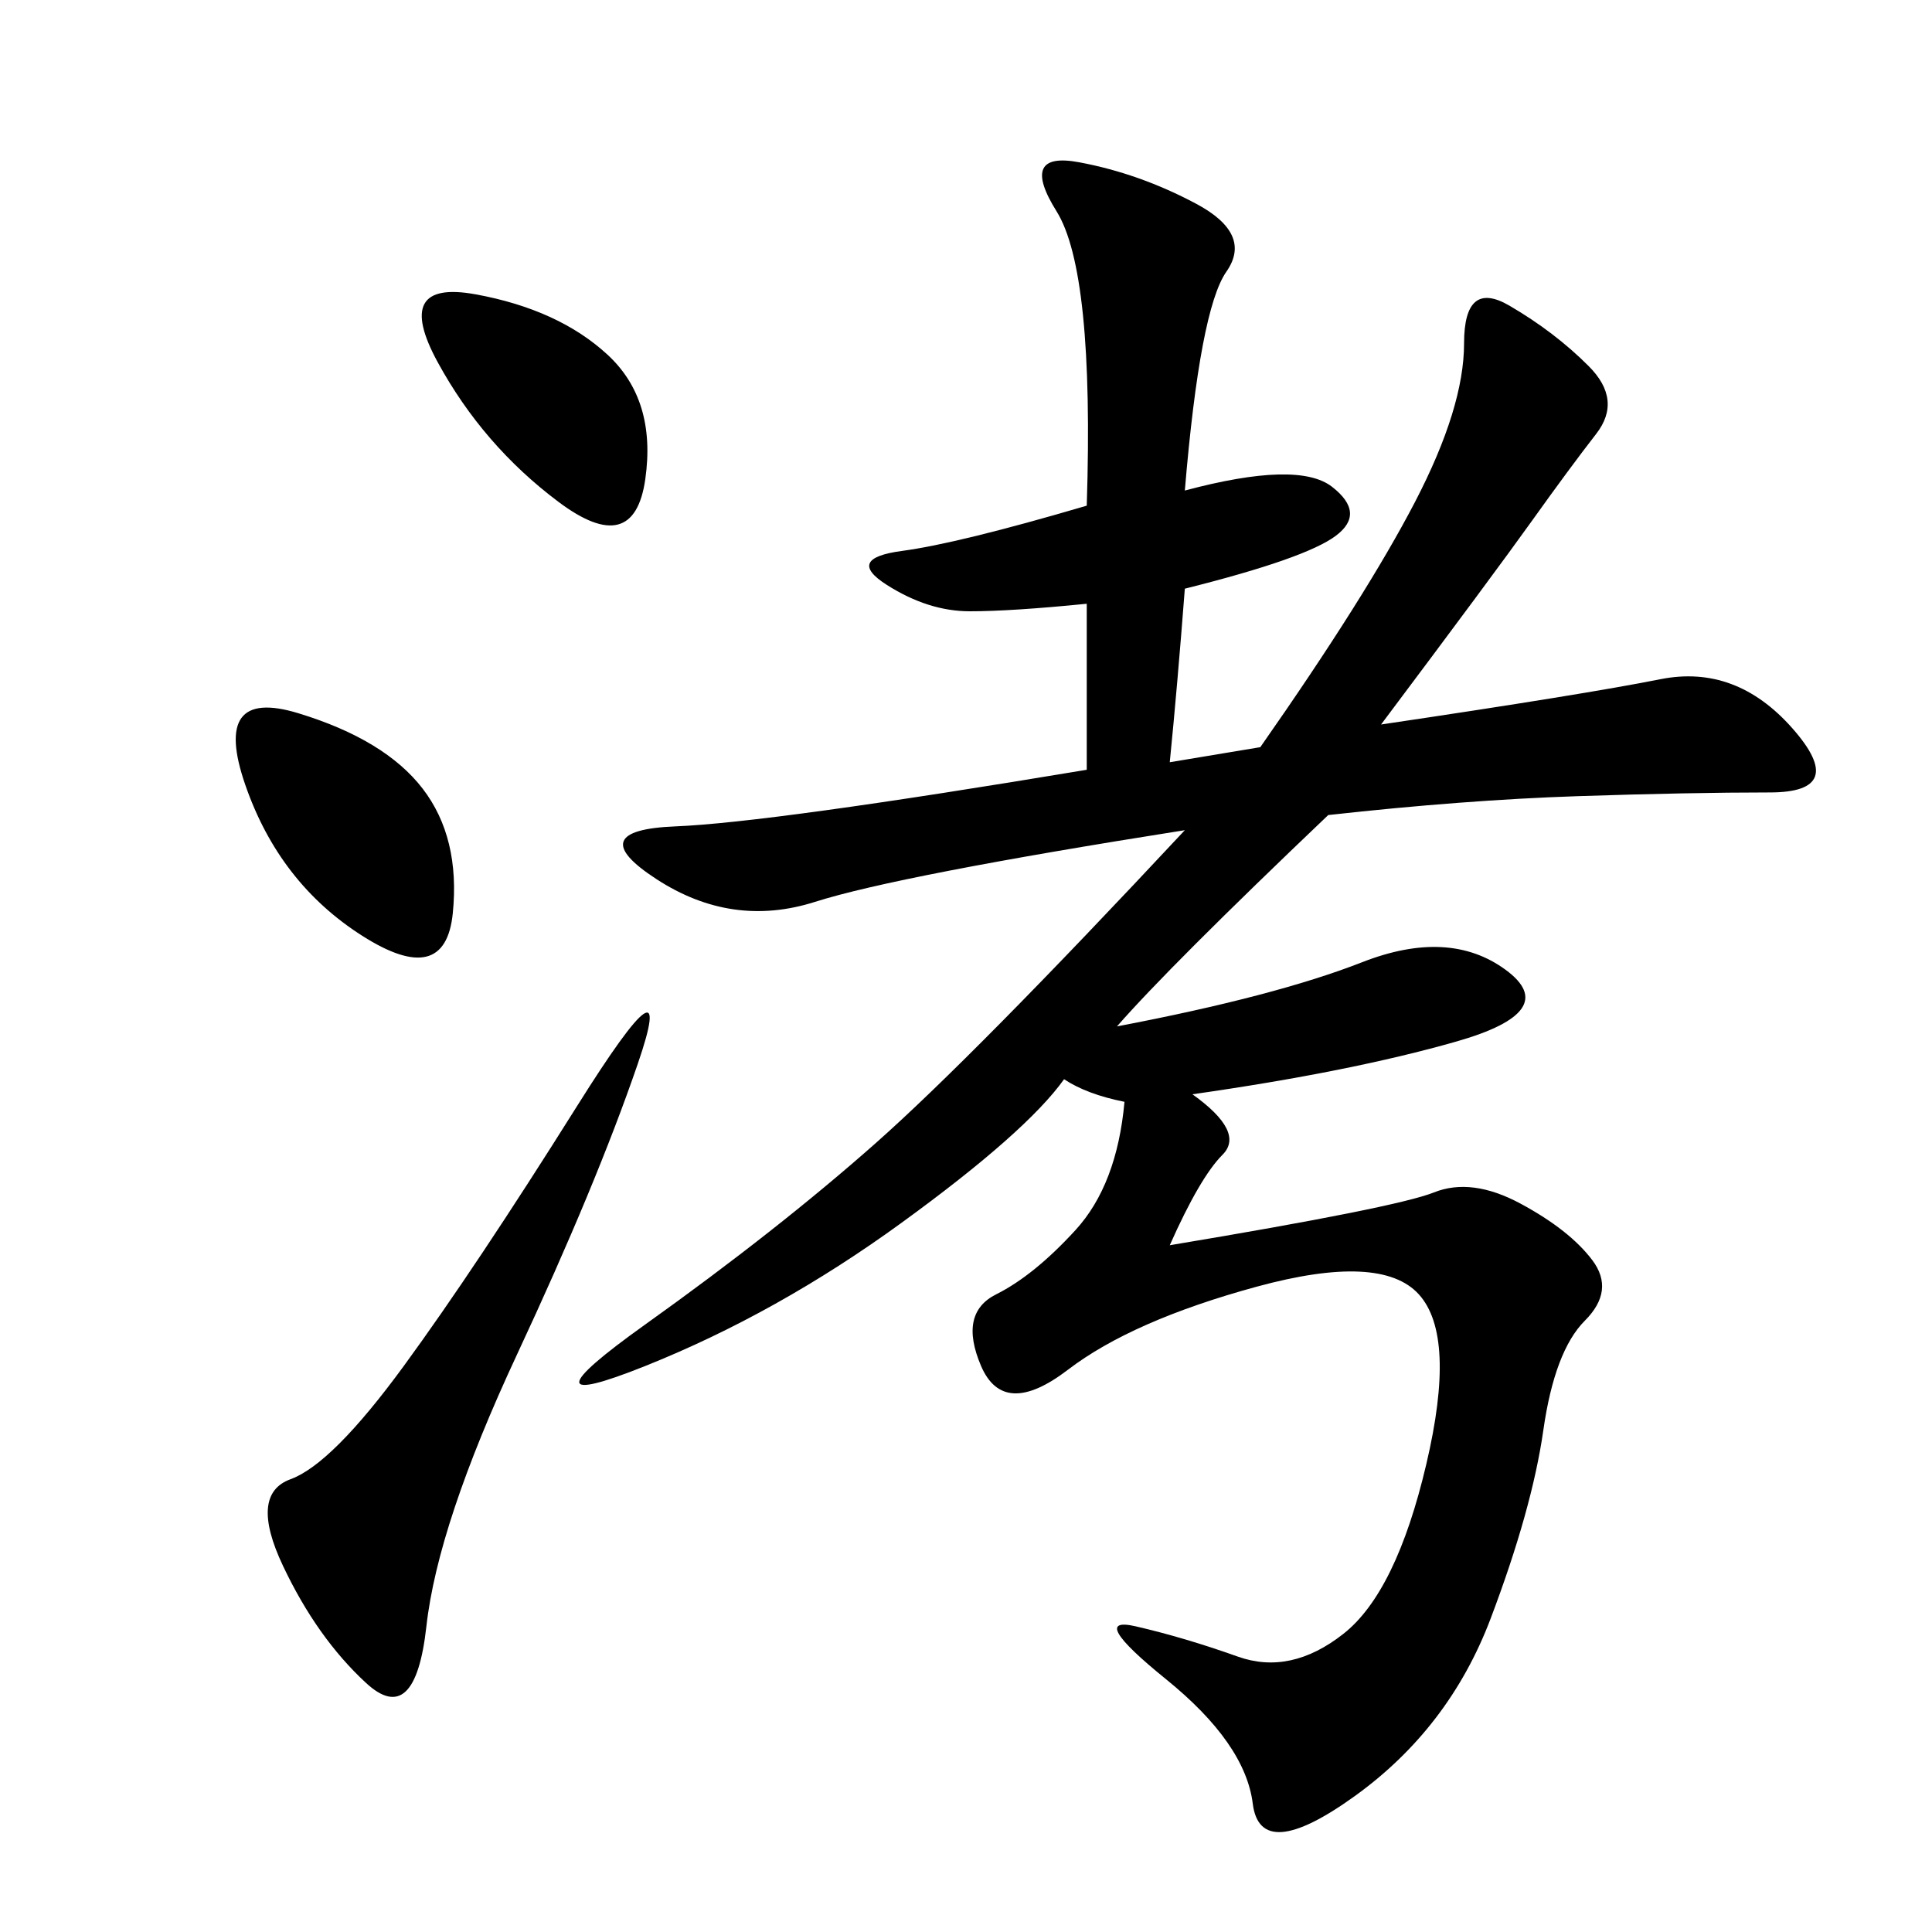 <svg xmlns="http://www.w3.org/2000/svg" xmlns:xlink="http://www.w3.org/1999/xlink" width="300" height="300"><path d="M183.98 76.17Q201.56 71.48 206.84 75.59Q212.11 79.69 207.42 83.20Q202.73 86.72 183.98 91.41L183.98 91.41Q182.81 106.64 181.64 118.36L181.64 118.36L195.70 116.02Q212.11 92.58 219.73 77.93Q227.34 63.28 227.34 53.32Q227.34 43.36 234.38 47.46Q241.41 51.56 246.68 56.84Q251.95 62.11 247.85 67.38Q243.75 72.66 237.89 80.86Q232.03 89.06 214.45 112.50L214.45 112.50Q246.09 107.81 257.81 105.47Q269.53 103.13 278.32 113.09Q287.11 123.05 274.80 123.05Q262.50 123.05 244.92 123.63Q227.34 124.22 206.25 126.56L206.25 126.56Q181.64 150 173.44 159.38L173.44 159.38Q198.05 154.69 211.52 149.41Q225 144.14 233.79 150.59Q242.58 157.03 226.17 161.72Q209.77 166.41 185.16 169.92L185.16 169.92Q193.36 175.78 189.84 179.30Q186.33 182.81 181.64 193.36L181.64 193.36Q216.80 187.50 222.66 185.16Q228.52 182.81 236.13 186.91Q243.75 191.02 247.27 195.70Q250.78 200.39 246.09 205.08Q241.41 209.77 239.65 222.07Q237.89 234.38 231.45 251.37Q225 268.36 210.35 278.91Q195.70 289.45 194.53 280.08Q193.36 270.70 181.05 260.74Q168.75 250.78 176.37 252.54Q183.98 254.30 192.19 257.23Q200.39 260.16 208.59 253.71Q216.80 247.27 221.48 227.34Q226.17 207.42 220.31 200.98Q214.45 194.53 195.12 199.80Q175.78 205.08 165.82 212.70Q155.86 220.31 152.34 212.11Q148.83 203.91 154.69 200.98Q160.55 198.05 166.99 191.02Q173.44 183.98 174.61 171.09L174.61 171.09Q168.75 169.92 165.23 167.58L165.23 167.58Q159.38 175.78 140.04 189.84Q120.70 203.91 100.20 212.11Q79.69 220.31 100.20 205.66Q120.70 191.02 135.94 177.54Q151.17 164.06 183.98 128.91L183.98 128.91Q139.45 135.94 126.56 140.04Q113.67 144.14 101.95 136.52Q90.23 128.91 104.88 128.32Q119.53 127.73 168.75 119.53L168.75 119.53L168.75 93.75Q157.03 94.92 150.59 94.92Q144.14 94.92 137.70 90.82Q131.25 86.72 140.04 85.55Q148.83 84.38 168.75 78.52L168.75 78.52Q169.92 42.19 164.06 32.81Q158.20 23.44 167.58 25.20Q176.95 26.95 185.74 31.64Q194.53 36.33 190.43 42.19Q186.33 48.05 183.98 76.17L183.98 76.17ZM80.27 210.35Q67.97 236.72 66.21 252.54Q64.45 268.36 56.84 261.33Q49.22 254.30 43.95 243.16Q38.67 232.03 45.12 229.69Q51.56 227.34 62.70 212.11Q73.83 196.88 89.65 171.68Q105.47 146.48 99.02 165.23Q92.58 183.98 80.27 210.35ZM38.09 121.88Q32.81 106.64 46.29 110.74Q59.77 114.84 65.63 122.46Q71.48 130.08 70.31 141.80Q69.14 153.52 56.25 145.31Q43.36 137.11 38.09 121.88ZM67.97 56.25Q60.94 43.36 73.83 45.70Q86.72 48.05 94.34 55.08Q101.95 62.11 100.20 74.41Q98.44 86.72 86.72 77.93Q75 69.14 67.97 56.25Z"/></svg>
